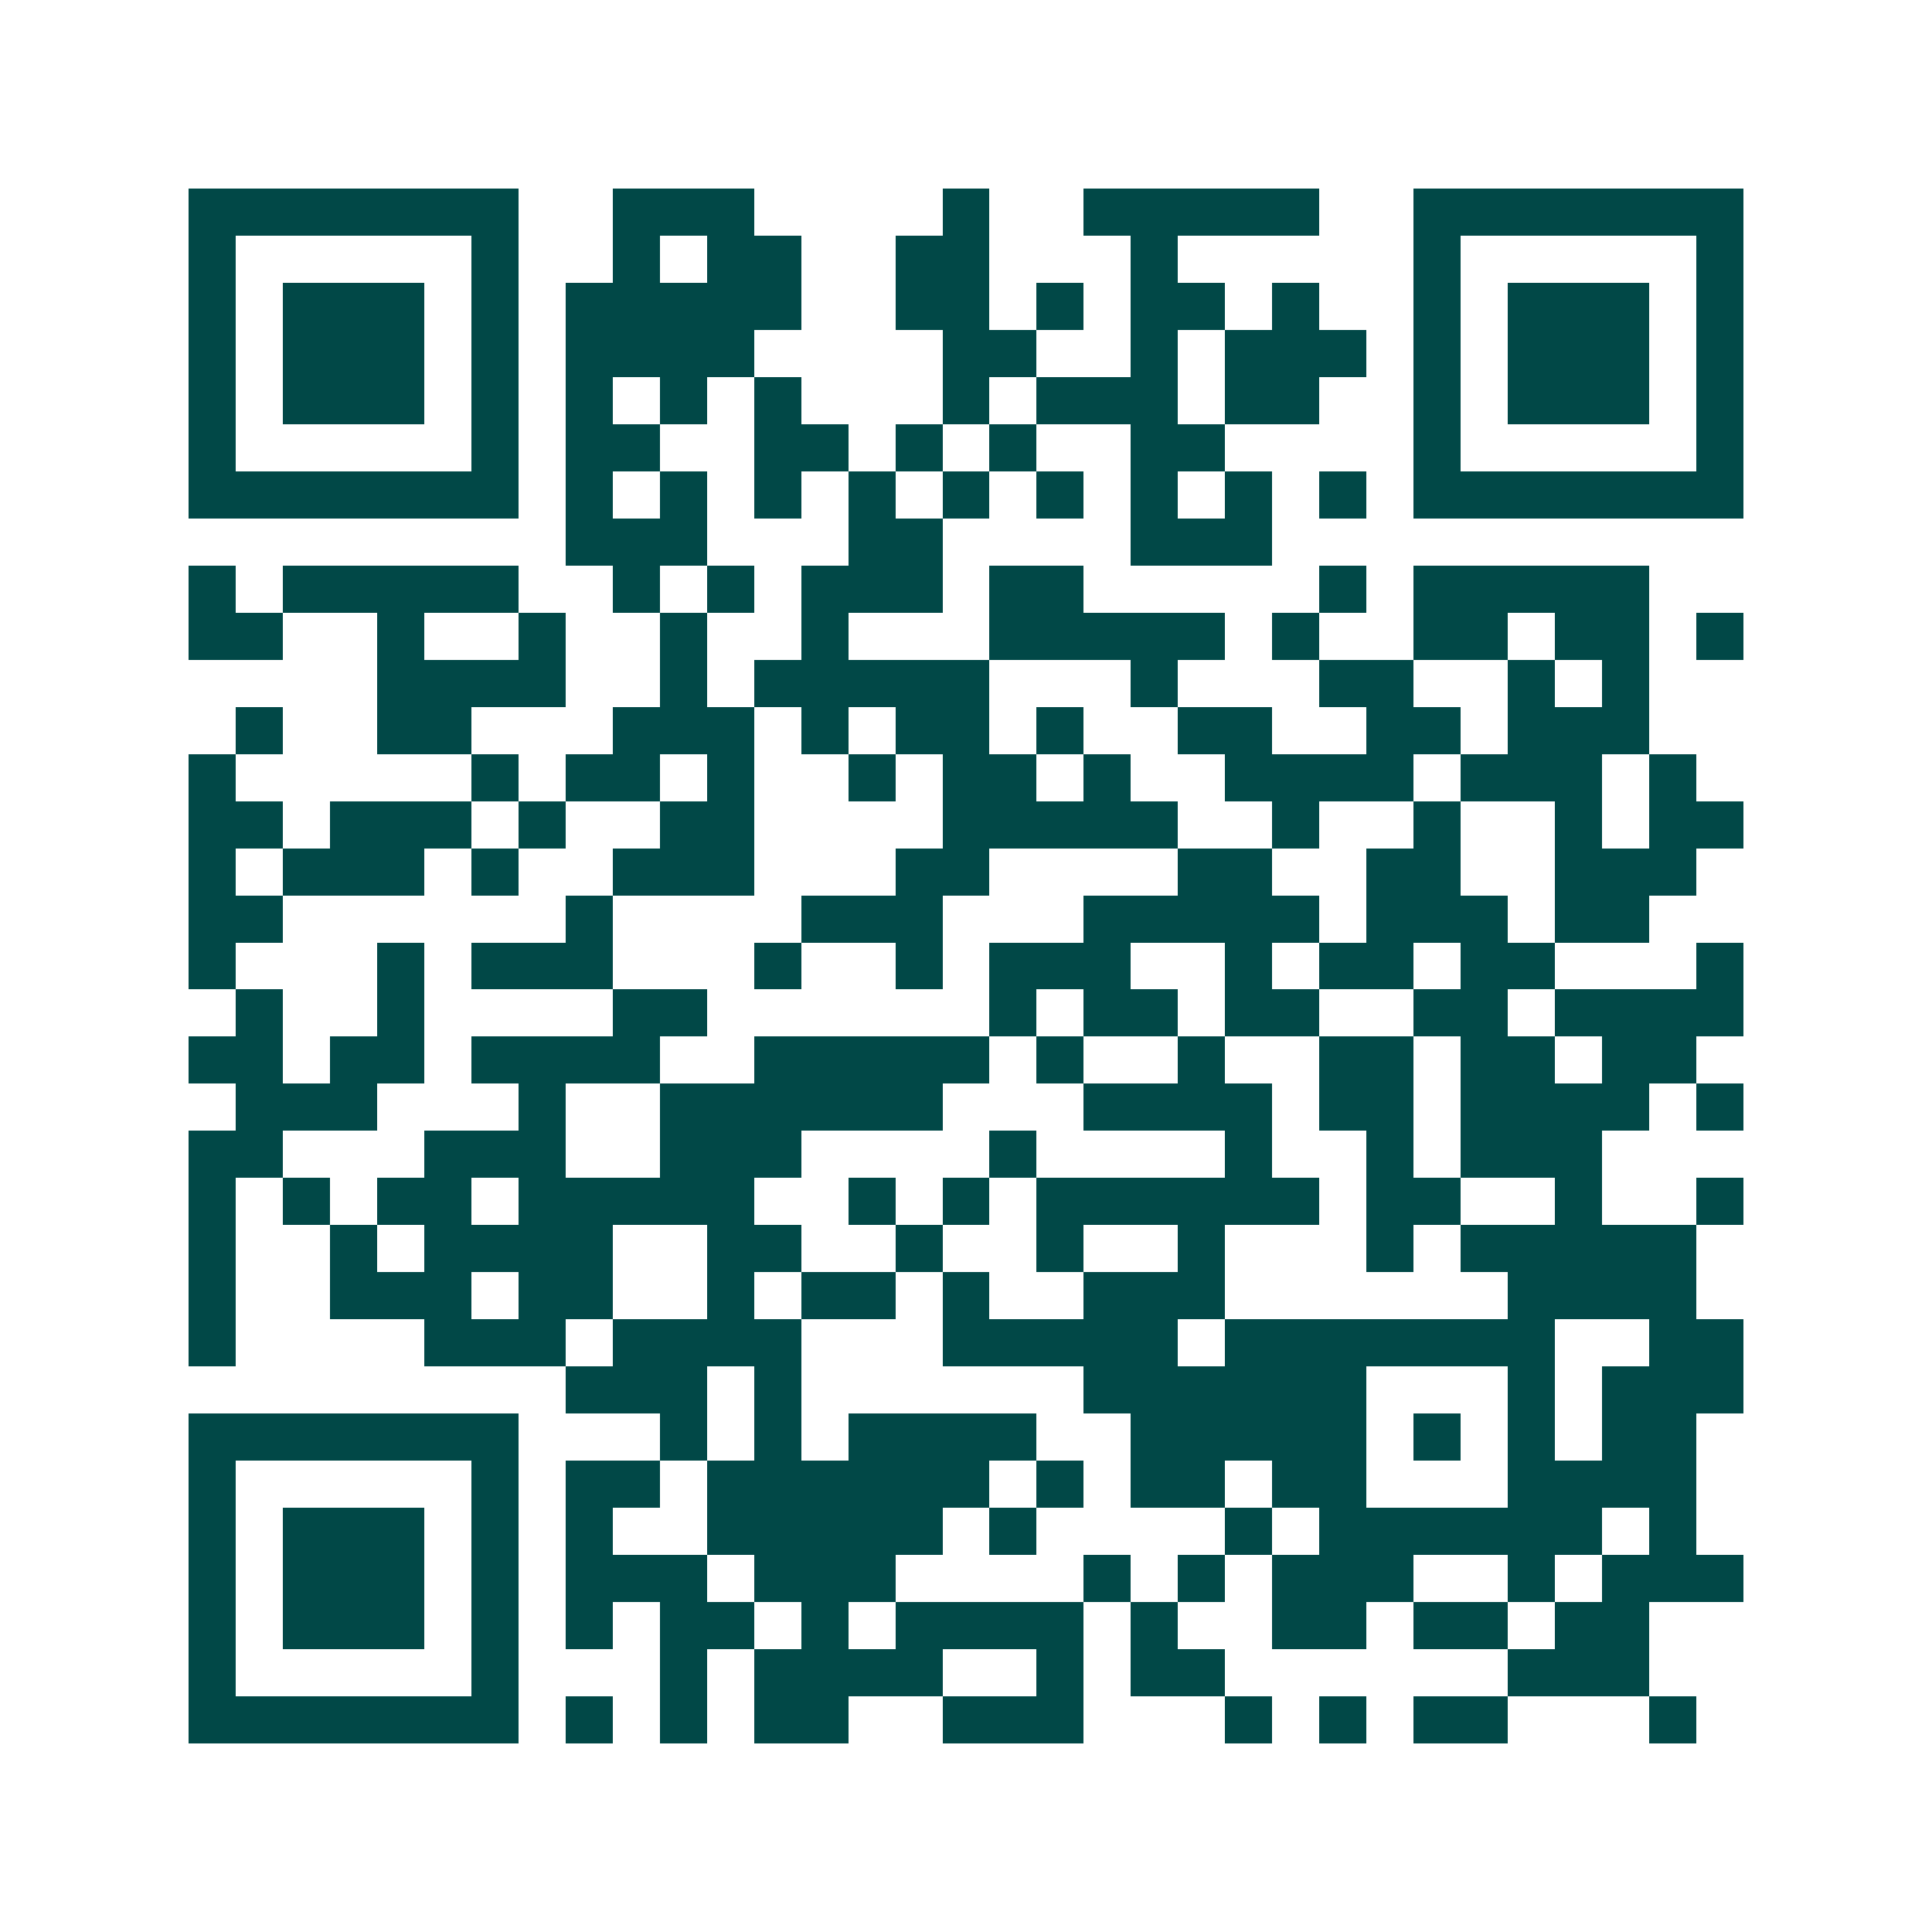 <svg xmlns="http://www.w3.org/2000/svg" width="200" height="200" viewBox="0 0 41 41" shape-rendering="crispEdges"><path fill="#ffffff" d="M0 0h41v41H0z"/><path stroke="#014847" d="M4 4.5h7m2 0h3m4 0h1m2 0h5m2 0h7M4 5.5h1m5 0h1m2 0h1m1 0h2m2 0h2m3 0h1m5 0h1m5 0h1M4 6.5h1m1 0h3m1 0h1m1 0h5m2 0h2m1 0h1m1 0h2m1 0h1m2 0h1m1 0h3m1 0h1M4 7.5h1m1 0h3m1 0h1m1 0h4m4 0h2m2 0h1m1 0h3m1 0h1m1 0h3m1 0h1M4 8.5h1m1 0h3m1 0h1m1 0h1m1 0h1m1 0h1m3 0h1m1 0h3m1 0h2m2 0h1m1 0h3m1 0h1M4 9.5h1m5 0h1m1 0h2m2 0h2m1 0h1m1 0h1m2 0h2m4 0h1m5 0h1M4 10.5h7m1 0h1m1 0h1m1 0h1m1 0h1m1 0h1m1 0h1m1 0h1m1 0h1m1 0h1m1 0h7M12 11.5h3m3 0h2m4 0h3M4 12.5h1m1 0h5m2 0h1m1 0h1m1 0h3m1 0h2m5 0h1m1 0h5M4 13.5h2m2 0h1m2 0h1m2 0h1m2 0h1m3 0h5m1 0h1m2 0h2m1 0h2m1 0h1M8 14.5h4m2 0h1m1 0h5m3 0h1m3 0h2m2 0h1m1 0h1M5 15.5h1m2 0h2m3 0h3m1 0h1m1 0h2m1 0h1m2 0h2m2 0h2m1 0h3M4 16.5h1m5 0h1m1 0h2m1 0h1m2 0h1m1 0h2m1 0h1m2 0h4m1 0h3m1 0h1M4 17.5h2m1 0h3m1 0h1m2 0h2m4 0h5m2 0h1m2 0h1m2 0h1m1 0h2M4 18.5h1m1 0h3m1 0h1m2 0h3m3 0h2m4 0h2m2 0h2m2 0h3M4 19.5h2m6 0h1m4 0h3m3 0h5m1 0h3m1 0h2M4 20.5h1m3 0h1m1 0h3m3 0h1m2 0h1m1 0h3m2 0h1m1 0h2m1 0h2m3 0h1M5 21.5h1m2 0h1m4 0h2m6 0h1m1 0h2m1 0h2m2 0h2m1 0h4M4 22.5h2m1 0h2m1 0h4m2 0h5m1 0h1m2 0h1m2 0h2m1 0h2m1 0h2M5 23.5h3m3 0h1m2 0h6m3 0h4m1 0h2m1 0h4m1 0h1M4 24.5h2m3 0h3m2 0h3m4 0h1m4 0h1m2 0h1m1 0h3M4 25.5h1m1 0h1m1 0h2m1 0h5m2 0h1m1 0h1m1 0h6m1 0h2m2 0h1m2 0h1M4 26.5h1m2 0h1m1 0h4m2 0h2m2 0h1m2 0h1m2 0h1m3 0h1m1 0h5M4 27.5h1m2 0h3m1 0h2m2 0h1m1 0h2m1 0h1m2 0h3m6 0h4M4 28.5h1m4 0h3m1 0h4m3 0h5m1 0h7m2 0h2M12 29.5h3m1 0h1m6 0h6m3 0h1m1 0h3M4 30.5h7m3 0h1m1 0h1m1 0h4m2 0h5m1 0h1m1 0h1m1 0h2M4 31.5h1m5 0h1m1 0h2m1 0h6m1 0h1m1 0h2m1 0h2m3 0h4M4 32.5h1m1 0h3m1 0h1m1 0h1m2 0h5m1 0h1m4 0h1m1 0h6m1 0h1M4 33.5h1m1 0h3m1 0h1m1 0h3m1 0h3m4 0h1m1 0h1m1 0h3m2 0h1m1 0h3M4 34.5h1m1 0h3m1 0h1m1 0h1m1 0h2m1 0h1m1 0h4m1 0h1m2 0h2m1 0h2m1 0h2M4 35.5h1m5 0h1m3 0h1m1 0h4m2 0h1m1 0h2m6 0h3M4 36.5h7m1 0h1m1 0h1m1 0h2m2 0h3m3 0h1m1 0h1m1 0h2m3 0h1"/></svg>
